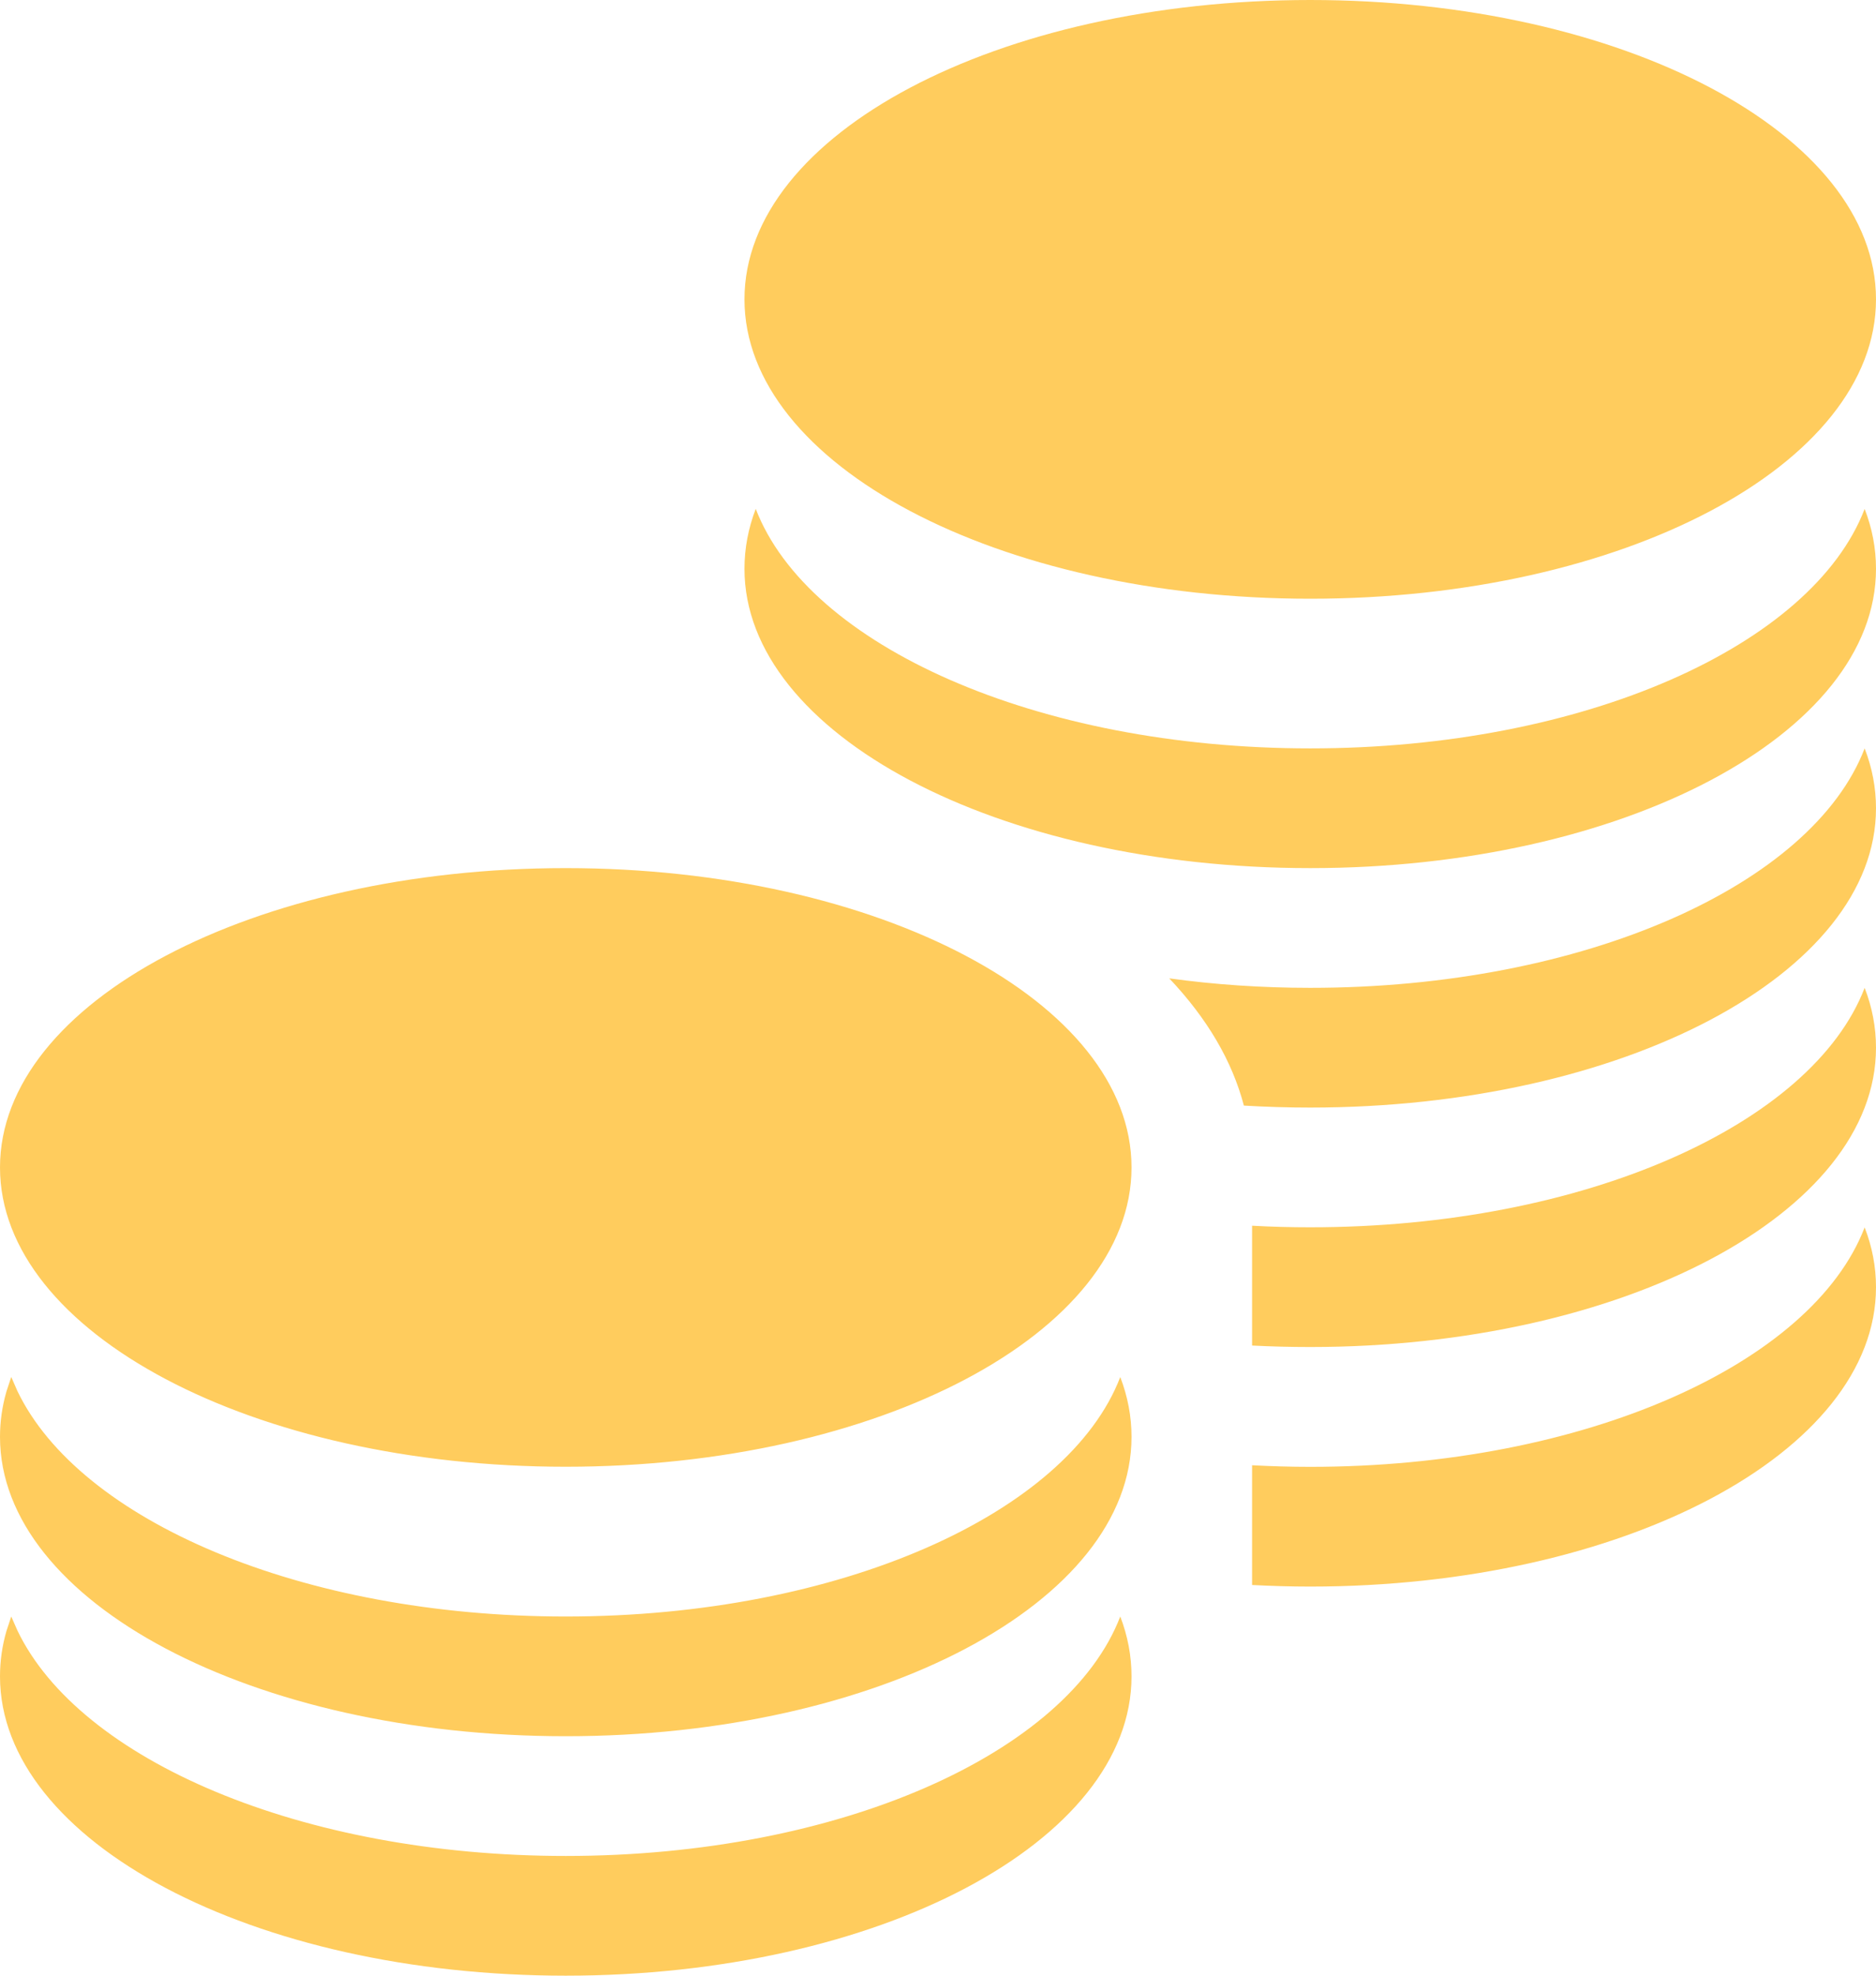 <?xml version="1.0" encoding="UTF-8"?>
<svg width="19px" height="20px" viewBox="0 0 19 20" version="1.1" xmlns="http://www.w3.org/2000/svg" xmlns:xlink="http://www.w3.org/1999/xlink">
    <title>F1BD9433-ACA3-43AE-90C2-F1EF28DB5180@2x</title>
    <g id="Mobile" stroke="none" stroke-width="1" fill="none" fill-rule="evenodd">
        <g id="Home-redesign-Menu-Expand-1" transform="translate(-23, -252)" fill="#FFCC5D">
            <g id="Group-8" transform="translate(23, 252)">
                <path d="M11.346,16.364 C11.421,16.56 11.46,16.762 11.46,16.97 C11.46,18.643 8.895,20 5.73,20 C2.565,20 0,18.643 0,16.97 C0,16.814 0.022,16.661 0.065,16.512 L0.114,16.364 L0.176,16.505 C0.805,17.817 3.053,18.788 5.73,18.788 C8.502,18.788 10.814,17.747 11.346,16.364 Z M11.346,13.94 C11.421,14.136 11.46,14.338 11.46,14.545 C11.46,16.219 8.895,17.576 5.73,17.576 C2.565,17.576 0,16.219 0,14.545 C0,14.39 0.022,14.237 0.065,14.087 L0.114,13.939 L0.176,14.081 C0.805,15.393 3.053,16.364 5.73,16.364 C8.502,16.364 10.814,15.323 11.346,13.94 Z M18.885,12.425 C18.961,12.621 19,12.823 19,13.03 C19,14.704 16.435,16.061 13.27,16.061 C13.071,16.061 12.875,16.055 12.681,16.045 L12.681,14.833 C12.875,14.843 13.071,14.849 13.27,14.849 C16.042,14.849 18.354,13.808 18.885,12.425 Z M5.73,8.788 C8.895,8.788 11.46,10.145 11.46,11.818 C11.46,13.492 8.895,14.848 5.73,14.848 C2.565,14.848 0,13.492 0,11.818 C0,10.145 2.565,8.788 5.73,8.788 Z M18.885,10 C18.961,10.196 19,10.399 19,10.606 C19,12.28 16.435,13.636 13.27,13.636 C13.071,13.636 12.875,13.631 12.681,13.621 L12.681,12.408 C12.875,12.419 13.071,12.424 13.27,12.424 C16.042,12.424 18.354,11.383 18.885,10 Z M18.885,7.576 C18.961,7.772 19,7.975 19,8.182 C19,9.855 16.435,11.212 13.27,11.212 C13.043,11.212 12.818,11.205 12.598,11.192 C12.479,10.74 12.227,10.311 11.842,9.904 C12.298,9.967 12.777,10 13.27,10 C16.042,10 18.354,8.959 18.885,7.576 Z M18.885,5.152 C18.961,5.348 19,5.55 19,5.758 C19,7.431 16.435,8.788 13.27,8.788 C10.105,8.788 7.54,7.431 7.54,5.758 C7.54,5.55 7.579,5.347 7.654,5.151 C8.185,6.534 10.497,7.576 13.27,7.576 C16.042,7.576 18.354,6.535 18.885,5.152 Z M13.27,7.10542736e-15 C16.435,7.10542736e-15 19,1.357 19,3.03 C19,4.704 16.435,6.061 13.27,6.061 C10.105,6.061 7.54,4.704 7.54,3.03 C7.54,1.357 10.105,7.10542736e-15 13.27,7.10542736e-15 Z" id="icon-coins"></path>
            </g>
        </g>
    </g>
</svg>